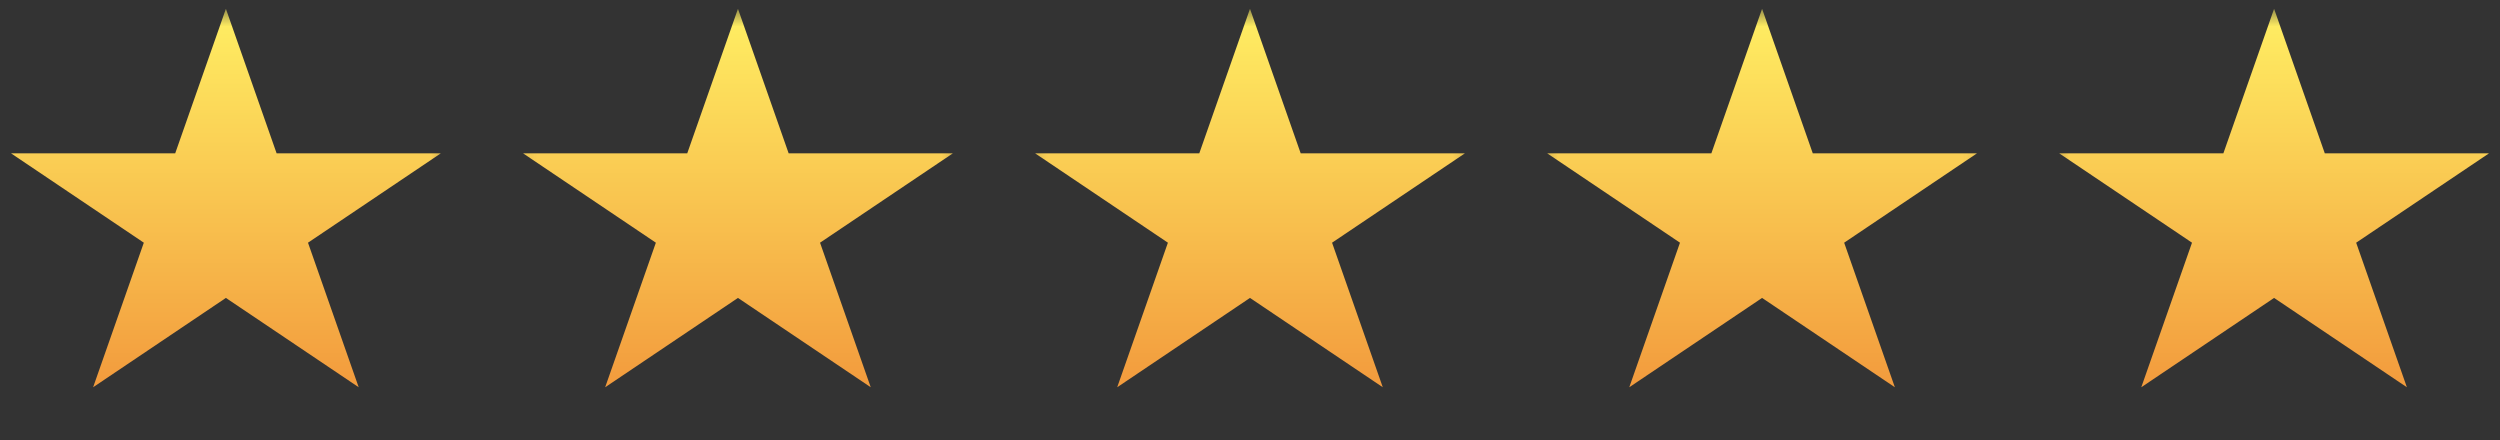 <svg width="142" height="25" viewBox="0 0 142 25" fill="none" xmlns="http://www.w3.org/2000/svg">
<rect x="0" y="0" width="142" height="25" fill="#333333" stroke="none"/>
<g clip-path="url(#clip0_3993_9756)">
<mask id="mask0_3993_9756" style="mask-type:luminance" maskUnits="userSpaceOnUse" x="0" y="0" width="26" height="25">
<path d="M25.663 0.5H0V24.265H25.663V0.5Z" fill="white"/>
</mask>
<g mask="url(#mask0_3993_9756)">
<path d="M12.831 0.5L15.712 8.711H25.036L17.494 13.785L20.374 21.996L12.831 16.922L5.289 21.996L8.169 13.785L0.629 8.711H9.951L12.831 0.5Z" fill="url(#paint0_linear_3993_9756)"/>
</g>
<mask id="mask1_3993_9756" style="mask-type:luminance" maskUnits="userSpaceOnUse" x="29" y="0" width="26" height="25">
<path d="M54.747 0.5H29.084V24.265H54.747V0.5Z" fill="white"/>
</mask>
<g mask="url(#mask1_3993_9756)">
<path d="M41.916 0.5L44.796 8.711H54.12L46.578 13.785L49.458 21.996L41.916 16.922L34.373 21.996L37.253 13.785L29.713 8.711H39.035L41.916 0.5Z" fill="url(#paint1_linear_3993_9756)"/>
</g>
<mask id="mask2_3993_9756" style="mask-type:luminance" maskUnits="userSpaceOnUse" x="58" y="0" width="26" height="25">
<path d="M83.831 0.5H58.168V24.265H83.831V0.5Z" fill="white"/>
</mask>
<g mask="url(#mask2_3993_9756)">
<path d="M70.999 0.5L73.88 8.711H83.204L75.661 13.785L78.542 21.996L70.999 16.922L63.457 21.996L66.337 13.785L58.797 8.711H68.119L70.999 0.5Z" fill="url(#paint2_linear_3993_9756)"/>
</g>
<mask id="mask3_3993_9756" style="mask-type:luminance" maskUnits="userSpaceOnUse" x="87" y="0" width="26" height="25">
<path d="M112.917 0.5H87.254V24.265H112.917V0.5Z" fill="white"/>
</mask>
<g mask="url(#mask3_3993_9756)">
<path d="M100.086 0.5L102.966 8.711H112.29L104.748 13.785L107.628 21.996L100.086 16.922L92.543 21.996L95.423 13.785L87.883 8.711H97.205L100.086 0.5Z" fill="url(#paint3_linear_3993_9756)"/>
</g>
<mask id="mask4_3993_9756" style="mask-type:luminance" maskUnits="userSpaceOnUse" x="116" y="0" width="27" height="25">
<path d="M142 0.5H116.338V24.265H142V0.5Z" fill="white"/>
</mask>
<g mask="url(#mask4_3993_9756)">
<path d="M129.168 0.5L132.049 8.711H141.373L133.83 13.785L136.711 21.996L129.168 16.922L121.625 21.996L124.506 13.785L116.965 8.711H126.287L129.168 0.5Z" fill="url(#paint4_linear_3993_9756)"/>
</g>
</g>
<defs>
<linearGradient id="paint0_linear_3993_9756" x1="12.831" y1="0.5" x2="12.831" y2="24.265" gradientUnits="userSpaceOnUse">
<stop stop-color="#FFEF63"/>
<stop offset="1" stop-color="#F19239"/>
</linearGradient>
<linearGradient id="paint1_linear_3993_9756" x1="41.916" y1="0.5" x2="41.916" y2="24.265" gradientUnits="userSpaceOnUse">
<stop stop-color="#FFEF63"/>
<stop offset="1" stop-color="#F19239"/>
</linearGradient>
<linearGradient id="paint2_linear_3993_9756" x1="70.999" y1="0.5" x2="70.999" y2="24.265" gradientUnits="userSpaceOnUse">
<stop stop-color="#FFEF63"/>
<stop offset="1" stop-color="#F19239"/>
</linearGradient>
<linearGradient id="paint3_linear_3993_9756" x1="100.086" y1="0.5" x2="100.086" y2="24.265" gradientUnits="userSpaceOnUse">
<stop stop-color="#FFEF63"/>
<stop offset="1" stop-color="#F19239"/>
</linearGradient>
<linearGradient id="paint4_linear_3993_9756" x1="129.168" y1="0.5" x2="129.168" y2="24.265" gradientUnits="userSpaceOnUse">
<stop stop-color="#FFEF63"/>
<stop offset="1" stop-color="#F19239"/>
</linearGradient>
<clipPath id="clip0_3993_9756">
<rect width="142" height="24" fill="white" transform="translate(0 0.5)"/>
</clipPath>
</defs>
</svg>
